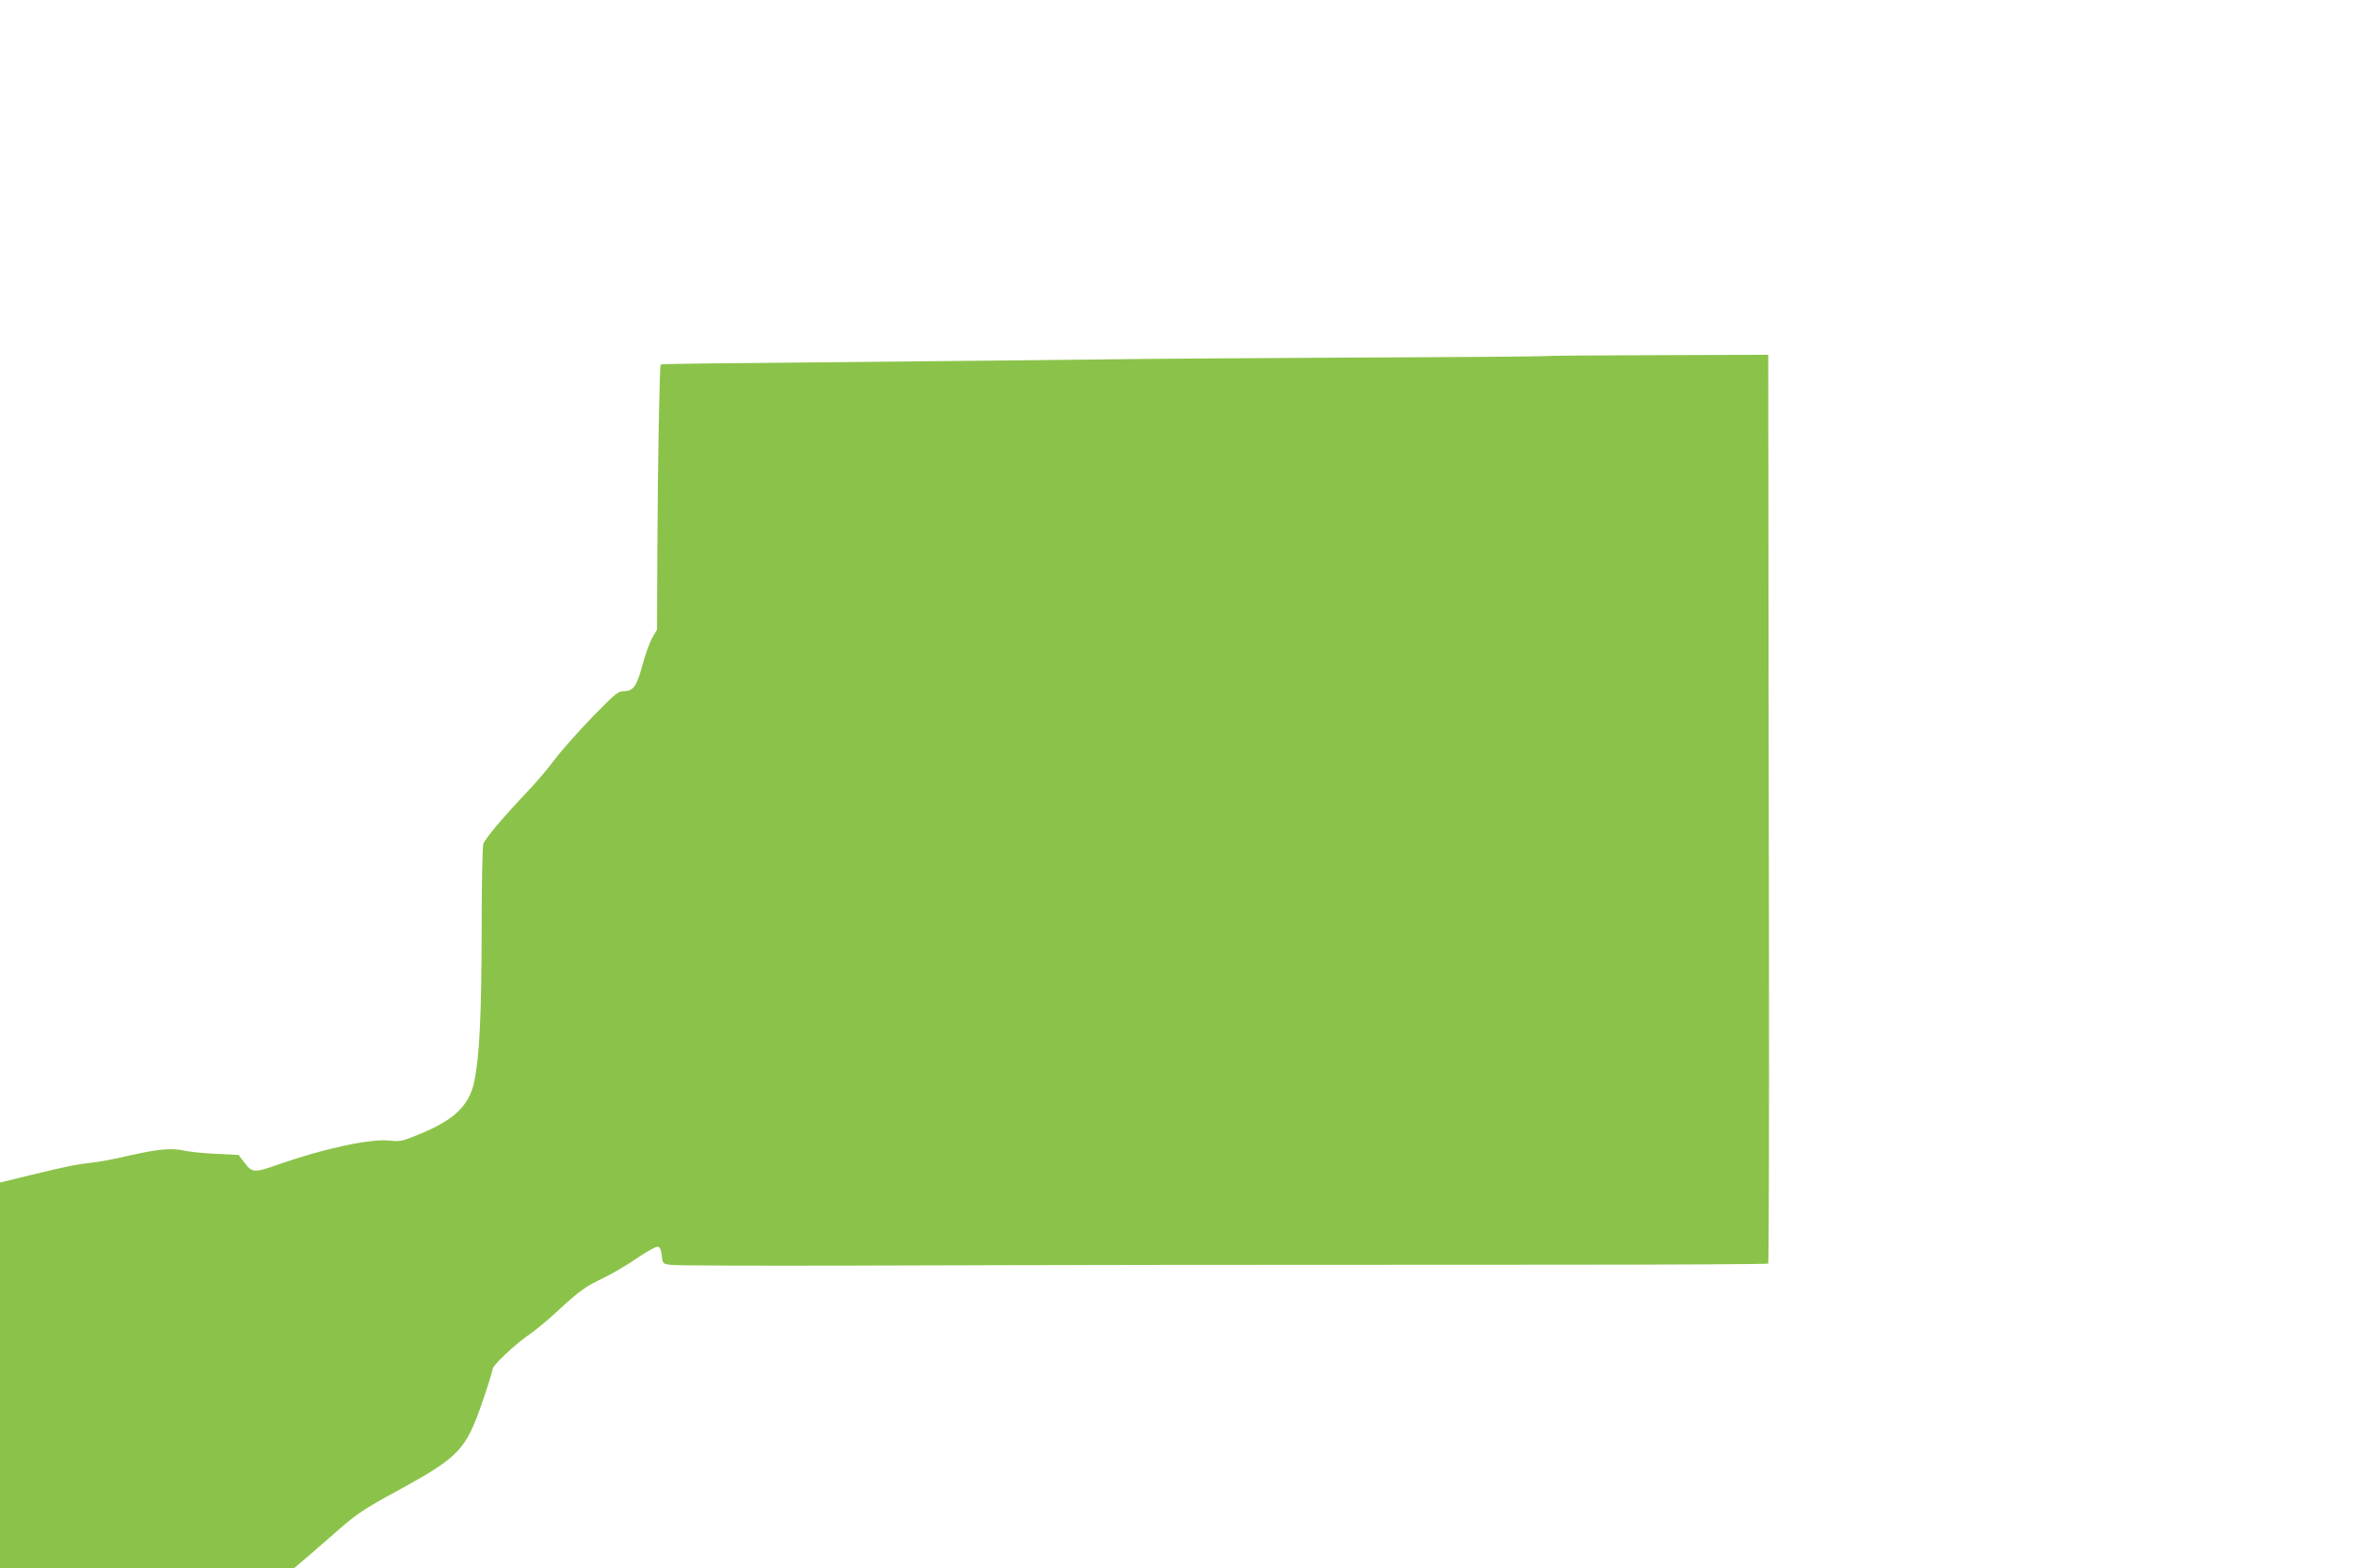<?xml version="1.0" standalone="no"?>
<!DOCTYPE svg PUBLIC "-//W3C//DTD SVG 20010904//EN"
 "http://www.w3.org/TR/2001/REC-SVG-20010904/DTD/svg10.dtd">
<svg version="1.0" xmlns="http://www.w3.org/2000/svg"
 width="1280pt" height="853pt" viewBox="0 0 1280 853"
 preserveAspectRatio="xMidYMid meet">
<g transform="translate(0,853) scale(0.1,-0.1)"
fill="#8bc34a" stroke="none">
<path d="M8406 6593 c-2 -2 -464 -6 -1027 -8 -563 -3 -1175 -7 -1359 -10 -184
-2 -614 -7 -955 -10 -1282 -12 -1467 -14 -1471 -18 -6 -6 -16 -534 -18 -992
l-2 -450 -26 -45 c-14 -25 -38 -91 -53 -147 -31 -116 -50 -143 -101 -143 -32
0 -47 -13 -173 -142 -76 -79 -167 -181 -202 -228 -35 -47 -94 -116 -130 -155
-157 -166 -251 -277 -260 -307 -5 -18 -9 -237 -9 -488 -1 -443 -11 -661 -40
-803 -27 -131 -109 -210 -299 -287 -93 -39 -106 -41 -160 -35 -104 12 -356
-42 -605 -129 -136 -48 -144 -47 -189 13 l-29 38 -121 6 c-67 3 -147 11 -177
18 -68 15 -141 8 -305 -29 -71 -17 -157 -33 -190 -36 -89 -10 -153 -23 -337
-68 l-168 -41 0 -1048 0 -1049 801 0 800 0 82 70 c45 39 118 102 162 141 97
84 140 113 315 208 340 186 374 222 466 490 30 88 54 166 54 174 0 19 123 135
195 184 33 22 103 80 155 128 120 112 156 137 255 184 44 21 124 68 178 105
54 37 106 66 115 64 12 -2 18 -16 22 -48 5 -45 5 -45 50 -51 25 -4 457 -5 960
-4 1116 4 2333 5 3854 5 632 0 1152 3 1155 6 3 3 5 726 4 1607 -1 881 -3 1992
-3 2470 l-1 867 -605 -2 c-332 -1 -606 -3 -608 -5z"/>
</g>
</svg>
